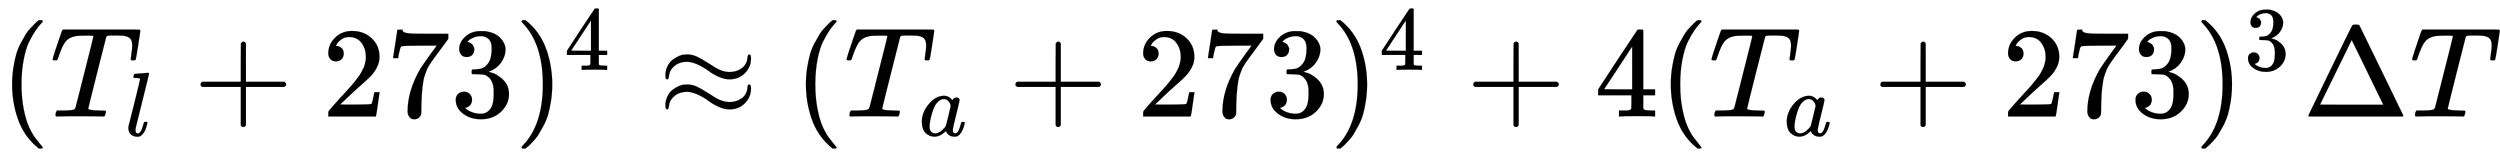 <svg xmlns="http://www.w3.org/2000/svg" role="img" aria-hidden="true" style="vertical-align: -0.84ex;font-size: 13.2pt;font-family: 'Times New Roman';color: Black;" viewBox="0 -907.4 19481 1271.5" focusable="false" width="45.246ex" height="2.953ex" xmlns:xlink="http://www.w3.org/1999/xlink"><defs id="MathJax_SVG_glyphs"><path id="MJMAIN-28" stroke-width="1" d="M 94 250 Q 94 319 104 381 T 127 488 T 164 576 T 202 643 T 244 695 T 277 729 T 302 750 H 315 H 319 Q 333 750 333 741 Q 333 738 316 720 T 275 667 T 226 581 T 184 443 T 167 250 T 184 58 T 225 -81 T 274 -167 T 316 -220 T 333 -241 Q 333 -250 318 -250 H 315 H 302 L 274 -226 Q 180 -141 137 -14 T 94 250 Z" /><path id="MJMATHI-54" stroke-width="1" d="M 40 437 Q 21 437 21 445 Q 21 450 37 501 T 71 602 L 88 651 Q 93 669 101 677 H 569 H 659 Q 691 677 697 676 T 704 667 Q 704 661 687 553 T 668 444 Q 668 437 649 437 Q 640 437 637 437 T 631 442 L 629 445 Q 629 451 635 490 T 641 551 Q 641 586 628 604 T 573 629 Q 568 630 515 631 Q 469 631 457 630 T 439 622 Q 438 621 368 343 T 298 60 Q 298 48 386 46 Q 418 46 427 45 T 436 36 Q 436 31 433 22 Q 429 4 424 1 L 422 0 Q 419 0 415 0 Q 410 0 363 1 T 228 2 Q 99 2 64 0 H 49 Q 43 6 43 9 T 45 27 Q 49 40 55 46 H 83 H 94 Q 174 46 189 55 Q 190 56 191 56 Q 196 59 201 76 T 241 233 Q 258 301 269 344 Q 339 619 339 625 Q 339 630 310 630 H 279 Q 212 630 191 624 Q 146 614 121 583 T 67 467 Q 60 445 57 441 T 43 437 H 40 Z" /><path id="MJMATHI-6C" stroke-width="1" d="M 117 59 Q 117 26 142 26 Q 179 26 205 131 Q 211 151 215 152 Q 217 153 225 153 H 229 Q 238 153 241 153 T 246 151 T 248 144 Q 247 138 245 128 T 234 90 T 214 43 T 183 6 T 137 -11 Q 101 -11 70 11 T 38 85 Q 38 97 39 102 L 104 360 Q 167 615 167 623 Q 167 626 166 628 T 162 632 T 157 634 T 149 635 T 141 636 T 132 637 T 122 637 Q 112 637 109 637 T 101 638 T 95 641 T 94 647 Q 94 649 96 661 Q 101 680 107 682 T 179 688 Q 194 689 213 690 T 243 693 T 254 694 Q 266 694 266 686 Q 266 675 193 386 T 118 83 Q 118 81 118 75 T 117 65 V 59 Z" /><path id="MJMAIN-2B" stroke-width="1" d="M 56 237 T 56 250 T 70 270 H 369 V 420 L 370 570 Q 380 583 389 583 Q 402 583 409 568 V 270 H 707 Q 722 262 722 250 T 707 230 H 409 V -68 Q 401 -82 391 -82 H 389 H 387 Q 375 -82 369 -68 V 230 H 70 Q 56 237 56 250 Z" /><path id="MJMAIN-32" stroke-width="1" d="M 109 429 Q 82 429 66 447 T 50 491 Q 50 562 103 614 T 235 666 Q 326 666 387 610 T 449 465 Q 449 422 429 383 T 381 315 T 301 241 Q 265 210 201 149 L 142 93 L 218 92 Q 375 92 385 97 Q 392 99 409 186 V 189 H 449 V 186 Q 448 183 436 95 T 421 3 V 0 H 50 V 19 V 31 Q 50 38 56 46 T 86 81 Q 115 113 136 137 Q 145 147 170 174 T 204 211 T 233 244 T 261 278 T 284 308 T 305 340 T 320 369 T 333 401 T 340 431 T 343 464 Q 343 527 309 573 T 212 619 Q 179 619 154 602 T 119 569 T 109 550 Q 109 549 114 549 Q 132 549 151 535 T 170 489 Q 170 464 154 447 T 109 429 Z" /><path id="MJMAIN-37" stroke-width="1" d="M 55 458 Q 56 460 72 567 L 88 674 Q 88 676 108 676 H 128 V 672 Q 128 662 143 655 T 195 646 T 364 644 H 485 V 605 L 417 512 Q 408 500 387 472 T 360 435 T 339 403 T 319 367 T 305 330 T 292 284 T 284 230 T 278 162 T 275 80 Q 275 66 275 52 T 274 28 V 19 Q 270 2 255 -10 T 221 -22 Q 210 -22 200 -19 T 179 0 T 168 40 Q 168 198 265 368 Q 285 400 349 489 L 395 552 H 302 Q 128 552 119 546 Q 113 543 108 522 T 98 479 L 95 458 V 455 H 55 V 458 Z" /><path id="MJMAIN-33" stroke-width="1" d="M 127 463 Q 100 463 85 480 T 69 524 Q 69 579 117 622 T 233 665 Q 268 665 277 664 Q 351 652 390 611 T 430 522 Q 430 470 396 421 T 302 350 L 299 348 Q 299 347 308 345 T 337 336 T 375 315 Q 457 262 457 175 Q 457 96 395 37 T 238 -22 Q 158 -22 100 21 T 42 130 Q 42 158 60 175 T 105 193 Q 133 193 151 175 T 169 130 Q 169 119 166 110 T 159 94 T 148 82 T 136 74 T 126 70 T 118 67 L 114 66 Q 165 21 238 21 Q 293 21 321 74 Q 338 107 338 175 V 195 Q 338 290 274 322 Q 259 328 213 329 L 171 330 L 168 332 Q 166 335 166 348 Q 166 366 174 366 Q 202 366 232 371 Q 266 376 294 413 T 322 525 V 533 Q 322 590 287 612 Q 265 626 240 626 Q 208 626 181 615 T 143 592 T 132 580 H 135 Q 138 579 143 578 T 153 573 T 165 566 T 175 555 T 183 540 T 186 520 Q 186 498 172 481 T 127 463 Z" /><path id="MJMAIN-29" stroke-width="1" d="M 60 749 L 64 750 Q 69 750 74 750 H 86 L 114 726 Q 208 641 251 514 T 294 250 Q 294 182 284 119 T 261 12 T 224 -76 T 186 -143 T 145 -194 T 113 -227 T 90 -246 Q 87 -249 86 -250 H 74 Q 66 -250 63 -250 T 58 -247 T 55 -238 Q 56 -237 66 -225 Q 221 -64 221 250 T 66 725 Q 56 737 55 738 Q 55 746 60 749 Z" /><path id="MJMAIN-34" stroke-width="1" d="M 462 0 Q 444 3 333 3 Q 217 3 199 0 H 190 V 46 H 221 Q 241 46 248 46 T 265 48 T 279 53 T 286 61 Q 287 63 287 115 V 165 H 28 V 211 L 179 442 Q 332 674 334 675 Q 336 677 355 677 H 373 L 379 671 V 211 H 471 V 165 H 379 V 114 Q 379 73 379 66 T 385 54 Q 393 47 442 46 H 471 V 0 H 462 Z M 293 211 V 545 L 74 212 L 183 211 H 293 Z" /><path id="MJMAIN-2248" stroke-width="1" d="M 55 319 Q 55 360 72 393 T 114 444 T 163 472 T 205 482 Q 207 482 213 482 T 223 483 Q 262 483 296 468 T 393 413 L 443 381 Q 502 346 553 346 Q 609 346 649 375 T 694 454 Q 694 465 698 474 T 708 483 Q 722 483 722 452 Q 722 386 675 338 T 555 289 Q 514 289 468 310 T 388 357 T 308 404 T 224 426 Q 164 426 125 393 T 83 318 Q 81 289 69 289 Q 55 289 55 319 Z M 55 85 Q 55 126 72 159 T 114 210 T 163 238 T 205 248 Q 207 248 213 248 T 223 249 Q 262 249 296 234 T 393 179 L 443 147 Q 502 112 553 112 Q 609 112 649 141 T 694 220 Q 694 249 708 249 T 722 217 Q 722 153 675 104 T 555 55 Q 514 55 468 76 T 388 123 T 308 170 T 224 192 Q 164 192 125 159 T 83 84 Q 80 55 69 55 Q 55 55 55 85 Z" /><path id="MJMATHI-61" stroke-width="1" d="M 33 157 Q 33 258 109 349 T 280 441 Q 331 441 370 392 Q 386 422 416 422 Q 429 422 439 414 T 449 394 Q 449 381 412 234 T 374 68 Q 374 43 381 35 T 402 26 Q 411 27 422 35 Q 443 55 463 131 Q 469 151 473 152 Q 475 153 483 153 H 487 Q 506 153 506 144 Q 506 138 501 117 T 481 63 T 449 13 Q 436 0 417 -8 Q 409 -10 393 -10 Q 359 -10 336 5 T 306 36 L 300 51 Q 299 52 296 50 Q 294 48 292 46 Q 233 -10 172 -10 Q 117 -10 75 30 T 33 157 Z M 351 328 Q 351 334 346 350 T 323 385 T 277 405 Q 242 405 210 374 T 160 293 Q 131 214 119 129 Q 119 126 119 118 T 118 106 Q 118 61 136 44 T 179 26 Q 217 26 254 59 T 298 110 Q 300 114 325 217 T 351 328 Z" /><path id="MJMAIN-394" stroke-width="1" d="M 51 0 Q 46 4 46 7 Q 46 9 215 357 T 388 709 Q 391 716 416 716 Q 439 716 444 709 Q 447 705 616 357 T 786 7 Q 786 4 781 0 H 51 Z M 507 344 L 384 596 L 137 92 L 383 91 H 630 Q 630 93 507 344 Z" /></defs><g fill="currentColor" stroke="currentColor" stroke-width="0" transform="matrix(1 0 0 -1 0 0)"><use x="0" y="0" xmlns:NS2="http://www.w3.org/1999/xlink" NS2:href="#MJMAIN-28" /><g transform="translate(389)"><use x="0" y="0" xmlns:NS3="http://www.w3.org/1999/xlink" NS3:href="#MJMATHI-54" /><use transform="scale(0.707)" x="826" y="-213" xmlns:NS4="http://www.w3.org/1999/xlink" NS4:href="#MJMATHI-6C" /></g><use x="1507" y="0" xmlns:NS5="http://www.w3.org/1999/xlink" NS5:href="#MJMAIN-2B" /><g transform="translate(2508)"><use xmlns:NS6="http://www.w3.org/1999/xlink" NS6:href="#MJMAIN-32" /><use x="500" y="0" xmlns:NS7="http://www.w3.org/1999/xlink" NS7:href="#MJMAIN-37" /><use x="1001" y="0" xmlns:NS8="http://www.w3.org/1999/xlink" NS8:href="#MJMAIN-33" /></g><g transform="translate(4009)"><use x="0" y="0" xmlns:NS9="http://www.w3.org/1999/xlink" NS9:href="#MJMAIN-29" /><use transform="scale(0.707)" x="550" y="513" xmlns:NS10="http://www.w3.org/1999/xlink" NS10:href="#MJMAIN-34" /></g><use x="5130" y="0" xmlns:NS11="http://www.w3.org/1999/xlink" NS11:href="#MJMAIN-2248" /><use x="6186" y="0" xmlns:NS12="http://www.w3.org/1999/xlink" NS12:href="#MJMAIN-28" /><g transform="translate(6576)"><use x="0" y="0" xmlns:NS13="http://www.w3.org/1999/xlink" NS13:href="#MJMATHI-54" /><use transform="scale(0.707)" x="826" y="-213" xmlns:NS14="http://www.w3.org/1999/xlink" NS14:href="#MJMATHI-61" /></g><use x="7857" y="0" xmlns:NS15="http://www.w3.org/1999/xlink" NS15:href="#MJMAIN-2B" /><g transform="translate(8858)"><use xmlns:NS16="http://www.w3.org/1999/xlink" NS16:href="#MJMAIN-32" /><use x="500" y="0" xmlns:NS17="http://www.w3.org/1999/xlink" NS17:href="#MJMAIN-37" /><use x="1001" y="0" xmlns:NS18="http://www.w3.org/1999/xlink" NS18:href="#MJMAIN-33" /></g><g transform="translate(10359)"><use x="0" y="0" xmlns:NS19="http://www.w3.org/1999/xlink" NS19:href="#MJMAIN-29" /><use transform="scale(0.707)" x="550" y="513" xmlns:NS20="http://www.w3.org/1999/xlink" NS20:href="#MJMAIN-34" /></g><use x="11425" y="0" xmlns:NS21="http://www.w3.org/1999/xlink" NS21:href="#MJMAIN-2B" /><use x="12426" y="0" xmlns:NS22="http://www.w3.org/1999/xlink" NS22:href="#MJMAIN-34" /><use x="12926" y="0" xmlns:NS23="http://www.w3.org/1999/xlink" NS23:href="#MJMAIN-28" /><g transform="translate(13316)"><use x="0" y="0" xmlns:NS24="http://www.w3.org/1999/xlink" NS24:href="#MJMATHI-54" /><use transform="scale(0.707)" x="826" y="-213" xmlns:NS25="http://www.w3.org/1999/xlink" NS25:href="#MJMATHI-61" /></g><use x="14597" y="0" xmlns:NS26="http://www.w3.org/1999/xlink" NS26:href="#MJMAIN-2B" /><g transform="translate(15598)"><use xmlns:NS27="http://www.w3.org/1999/xlink" NS27:href="#MJMAIN-32" /><use x="500" y="0" xmlns:NS28="http://www.w3.org/1999/xlink" NS28:href="#MJMAIN-37" /><use x="1001" y="0" xmlns:NS29="http://www.w3.org/1999/xlink" NS29:href="#MJMAIN-33" /></g><g transform="translate(17099)"><use x="0" y="0" xmlns:NS30="http://www.w3.org/1999/xlink" NS30:href="#MJMAIN-29" /><use transform="scale(0.707)" x="550" y="513" xmlns:NS31="http://www.w3.org/1999/xlink" NS31:href="#MJMAIN-33" /></g><use x="17942" y="0" xmlns:NS32="http://www.w3.org/1999/xlink" NS32:href="#MJMAIN-394" /><use x="18776" y="0" xmlns:NS33="http://www.w3.org/1999/xlink" NS33:href="#MJMATHI-54" /></g></svg>